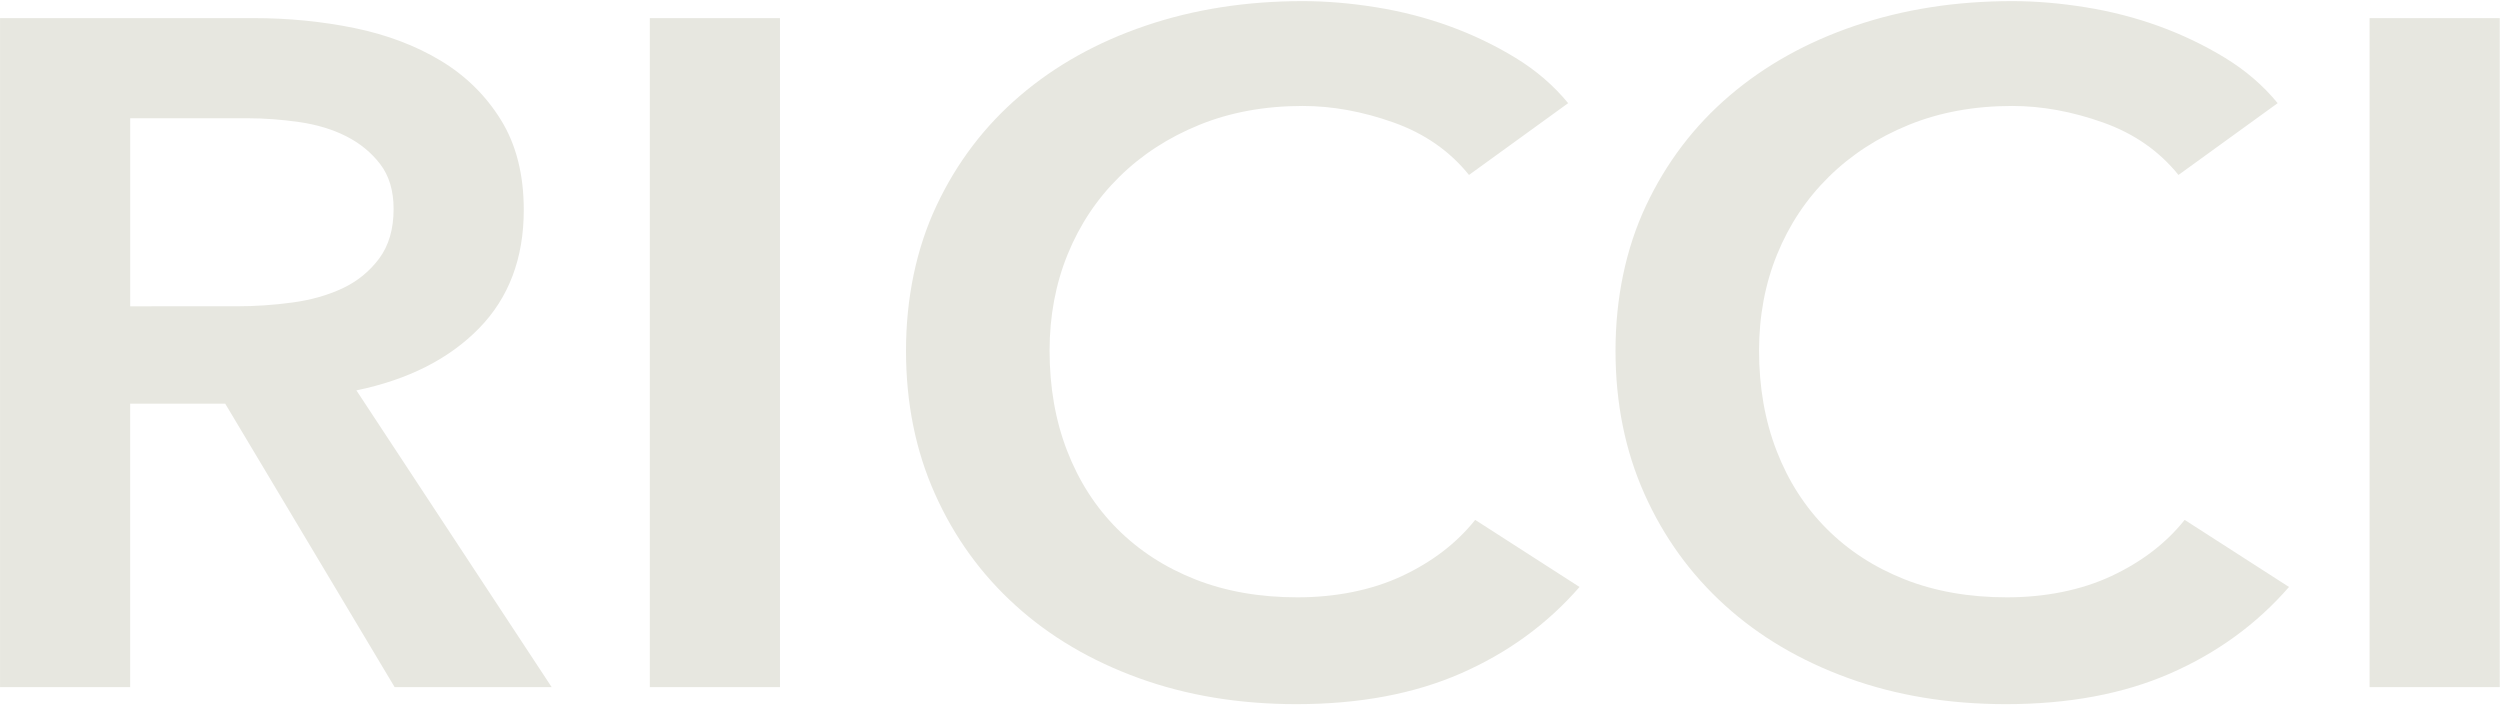 <?xml version="1.0" encoding="UTF-8" standalone="no"?>
<svg
   width="76.021"
   height="21.427"
   viewBox="0 0 76.021 21.427"
   fill="none"
   version="1.1"
   id="svg1"
   sodipodi:docname="logo_loading.svg"
   inkscape:version="1.3 (0e150ed, 2023-07-21)"
   xmlns:inkscape="http://www.inkscape.org/namespaces/inkscape"
   xmlns:sodipodi="http://sodipodi.sourceforge.net/DTD/sodipodi-0.dtd"
   xmlns="http://www.w3.org/2000/svg"
   xmlns:svg="http://www.w3.org/2000/svg">
  <defs
     id="defs1" />
  <sodipodi:namedview
     id="namedview1"
     pagecolor="#ffffff"
     bordercolor="#000000"
     borderopacity="0.25"
     inkscape:showpageshadow="2"
     inkscape:pageopacity="0.0"
     inkscape:pagecheckerboard="0"
     inkscape:deskcolor="#d1d1d1"
     inkscape:zoom="7.1137994"
     inkscape:cx="35.072679"
     inkscape:cy="34.369819"
     inkscape:window-width="1616"
     inkscape:window-height="946"
     inkscape:window-x="0"
     inkscape:window-y="25"
     inkscape:window-maximized="0"
     inkscape:current-layer="svg1" />
  <path
     fill-rule="evenodd"
     clip-rule="evenodd"
     d="m 7.194,9.314 c 0.566,0 1.131,-0.038 1.696,-0.115 0.566,-0.076 1.073,-0.22 1.524,-0.431 0.45,-0.211 0.822,-0.513 1.115,-0.905 0.293,-0.393 0.44,-0.896 0.44,-1.508 0,-0.556 -0.136,-1.01 -0.408,-1.365 -0.273,-0.355 -0.618,-0.637 -1.036,-0.848 -0.419,-0.211 -0.895,-0.354 -1.43,-0.431 -0.534,-0.076 -1.052,-0.115 -1.555,-0.115 h -3.581 v 5.718 z M 8.2676e-4,0.551 H 7.728 c 1.047,0 2.063,0.101 3.047,0.301 0.984,0.202 1.858,0.532 2.623,0.991 0.764,0.46 1.377,1.063 1.838,1.81 0.461,0.747 0.691,1.657 0.691,2.73 0,1.475 -0.455,2.677 -1.366,3.606 -0.911,0.929 -2.152,1.556 -3.723,1.882 l 5.937,9.023 h -4.775 l -5.152,-8.62 h -2.89 v 8.62 H 8.2676e-4 Z M 72.055,20.894 h 3.958 V 0.551 h -3.958 z m -52.295,0 h 3.958 V 0.551 h -3.958 z m 46.484,-15.574 c -0.587,-0.728 -1.351,-1.26 -2.293,-1.595 -0.942,-0.335 -1.864,-0.503 -2.764,-0.503 -1.152,0 -2.199,0.191 -3.141,0.574 -0.942,0.383 -1.754,0.91 -2.435,1.581 -0.681,0.67 -1.204,1.456 -1.571,2.356 -0.367,0.9 -0.55,1.877 -0.55,2.931 0,1.111 0.178,2.126 0.534,3.046 0.356,0.92 0.864,1.71 1.524,2.371 0.66,0.661 1.45,1.173 2.371,1.537 0.922,0.364 1.958,0.546 3.11,0.546 1.152,0 2.251,-0.215 3.173,-0.646 0.921,-0.431 1.665,-1.001 2.23,-1.709 l 3.173,2.04 c -0.984,1.13 -2.188,2.006 -3.612,2.629 -1.424,0.623 -3.089,0.934 -4.995,0.934 -1.738,0 -3.335,-0.263 -4.79,-0.79 -1.456,-0.527 -2.707,-1.264 -3.754,-2.213 -1.047,-0.948 -1.864,-2.078 -2.45,-3.391 -0.586,-1.312 -0.879,-2.763 -0.879,-4.353 0,-1.59 0.309,-3.098 0.927,-4.411 0.618,-1.312 1.466,-2.428 2.544,-3.347 1.078,-0.92 2.35,-1.629 3.817,-2.126 1.466,-0.498 3.058,-0.747 4.775,-0.747 0.712,0 1.455,0.062 2.23,0.187 0.775,0.124 1.518,0.316 2.23,0.574 0.712,0.259 1.382,0.58 2.01,0.963 0.628,0.383 1.162,0.843 1.602,1.379 z m -21.574,0 c -0.587,-0.728 -1.351,-1.26 -2.293,-1.595 -0.942,-0.335 -1.864,-0.503 -2.764,-0.503 -1.152,0 -2.199,0.191 -3.141,0.574 -0.942,0.383 -1.754,0.91 -2.435,1.581 -0.681,0.67 -1.204,1.456 -1.571,2.356 -0.366,0.9 -0.55,1.877 -0.55,2.931 0,1.111 0.178,2.126 0.534,3.046 0.356,0.92 0.864,1.71 1.524,2.371 0.66,0.661 1.45,1.173 2.371,1.537 0.922,0.364 1.958,0.546 3.11,0.546 1.152,0 2.251,-0.215 3.173,-0.646 0.921,-0.431 1.665,-1.001 2.23,-1.709 l 3.173,2.04 c -0.984,1.13 -2.188,2.006 -3.612,2.629 -1.424,0.623 -3.089,0.934 -4.995,0.934 -1.738,0 -3.335,-0.263 -4.79,-0.79 -1.456,-0.527 -2.707,-1.264 -3.754,-2.213 -1.047,-0.948 -1.864,-2.078 -2.45,-3.391 -0.587,-1.312 -0.88,-2.763 -0.88,-4.353 0,-1.59 0.309,-3.098 0.927,-4.411 0.618,-1.312 1.466,-2.428 2.544,-3.347 1.078,-0.92 2.35,-1.629 3.817,-2.126 1.466,-0.498 3.058,-0.747 4.775,-0.747 0.712,0 1.456,0.062 2.23,0.187 0.775,0.124 1.518,0.316 2.23,0.574 0.712,0.259 1.382,0.58 2.01,0.963 0.628,0.383 1.162,0.843 1.602,1.379 z"
     fill="#e7e7e0"
     id="path1"
     sodipodi:nodetypes="scccscccsccscscccsccccccccccccccccccccsscscscccsccccssccscccsccccccsscscscccsccccssccscccsccccc" />
</svg>
